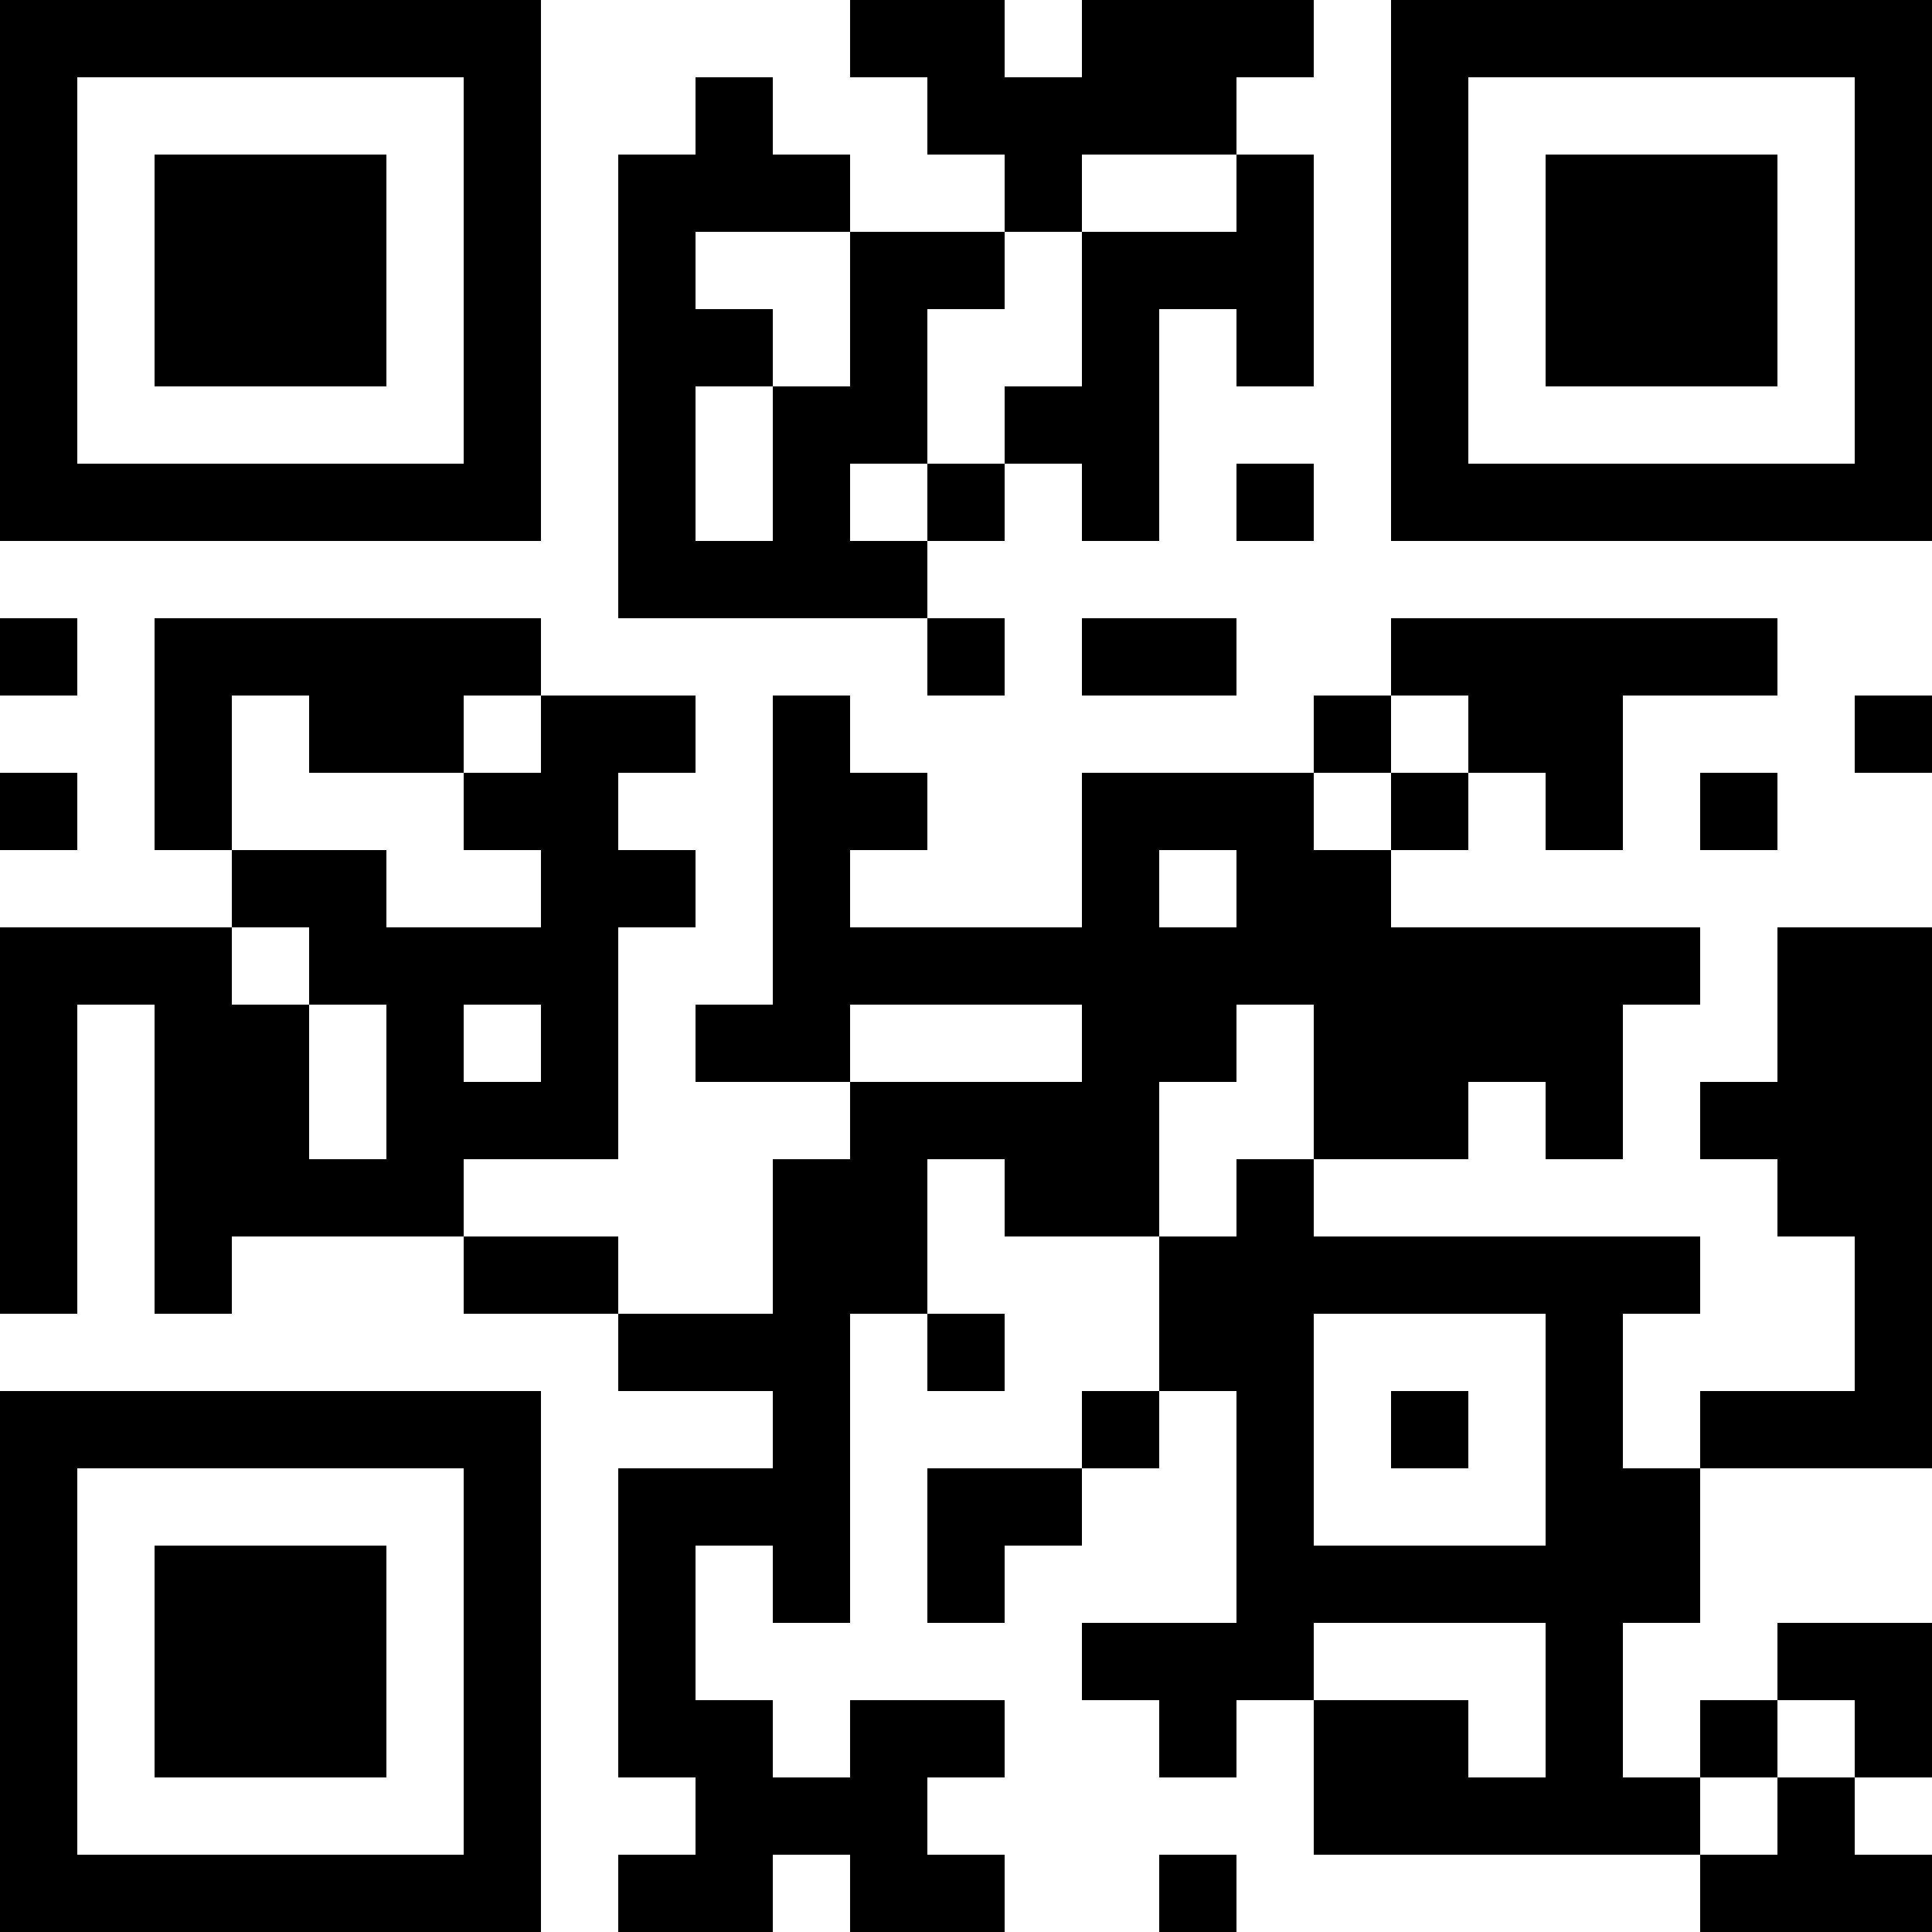 <?xml version="1.0" encoding="UTF-8"?>
<svg xmlns="http://www.w3.org/2000/svg" version="1.1" width="300" height="300" viewBox="0 0 300 300"><rect x="0" y="0" width="300" height="300" fill="#ffffff"/><g transform="scale(12)"><g transform="translate(0,0)"><path fill-rule="evenodd" d="M11 0L11 1L12 1L12 2L13 2L13 3L11 3L11 2L10 2L10 1L9 1L9 2L8 2L8 8L12 8L12 9L13 9L13 8L12 8L12 7L13 7L13 6L14 6L14 7L15 7L15 4L16 4L16 5L17 5L17 2L16 2L16 1L17 1L17 0L14 0L14 1L13 1L13 0ZM14 2L14 3L13 3L13 4L12 4L12 6L11 6L11 7L12 7L12 6L13 6L13 5L14 5L14 3L16 3L16 2ZM9 3L9 4L10 4L10 5L9 5L9 7L10 7L10 5L11 5L11 3ZM16 6L16 7L17 7L17 6ZM0 8L0 9L1 9L1 8ZM2 8L2 11L3 11L3 12L0 12L0 17L1 17L1 13L2 13L2 17L3 17L3 16L6 16L6 17L8 17L8 18L10 18L10 19L8 19L8 23L9 23L9 24L8 24L8 25L10 25L10 24L11 24L11 25L13 25L13 24L12 24L12 23L13 23L13 22L11 22L11 23L10 23L10 22L9 22L9 20L10 20L10 21L11 21L11 17L12 17L12 18L13 18L13 17L12 17L12 15L13 15L13 16L15 16L15 18L14 18L14 19L12 19L12 21L13 21L13 20L14 20L14 19L15 19L15 18L16 18L16 21L14 21L14 22L15 22L15 23L16 23L16 22L17 22L17 24L22 24L22 25L25 25L25 24L24 24L24 23L25 23L25 21L23 21L23 22L22 22L22 23L21 23L21 21L22 21L22 19L25 19L25 12L23 12L23 14L22 14L22 15L23 15L23 16L24 16L24 18L22 18L22 19L21 19L21 17L22 17L22 16L17 16L17 15L19 15L19 14L20 14L20 15L21 15L21 13L22 13L22 12L18 12L18 11L19 11L19 10L20 10L20 11L21 11L21 9L23 9L23 8L18 8L18 9L17 9L17 10L14 10L14 12L11 12L11 11L12 11L12 10L11 10L11 9L10 9L10 13L9 13L9 14L11 14L11 15L10 15L10 17L8 17L8 16L6 16L6 15L8 15L8 12L9 12L9 11L8 11L8 10L9 10L9 9L7 9L7 8ZM14 8L14 9L16 9L16 8ZM3 9L3 11L5 11L5 12L7 12L7 11L6 11L6 10L7 10L7 9L6 9L6 10L4 10L4 9ZM18 9L18 10L17 10L17 11L18 11L18 10L19 10L19 9ZM24 9L24 10L25 10L25 9ZM0 10L0 11L1 11L1 10ZM22 10L22 11L23 11L23 10ZM15 11L15 12L16 12L16 11ZM3 12L3 13L4 13L4 15L5 15L5 13L4 13L4 12ZM6 13L6 14L7 14L7 13ZM11 13L11 14L14 14L14 13ZM16 13L16 14L15 14L15 16L16 16L16 15L17 15L17 13ZM17 17L17 20L20 20L20 17ZM18 18L18 19L19 19L19 18ZM17 21L17 22L19 22L19 23L20 23L20 21ZM23 22L23 23L22 23L22 24L23 24L23 23L24 23L24 22ZM15 24L15 25L16 25L16 24ZM0 0L7 0L7 7L0 7ZM1 1L1 6L6 6L6 1ZM2 2L5 2L5 5L2 5ZM18 0L25 0L25 7L18 7ZM19 1L19 6L24 6L24 1ZM20 2L23 2L23 5L20 5ZM0 18L7 18L7 25L0 25ZM1 19L1 24L6 24L6 19ZM2 20L5 20L5 23L2 23Z" fill="#000000"/></g></g></svg>
